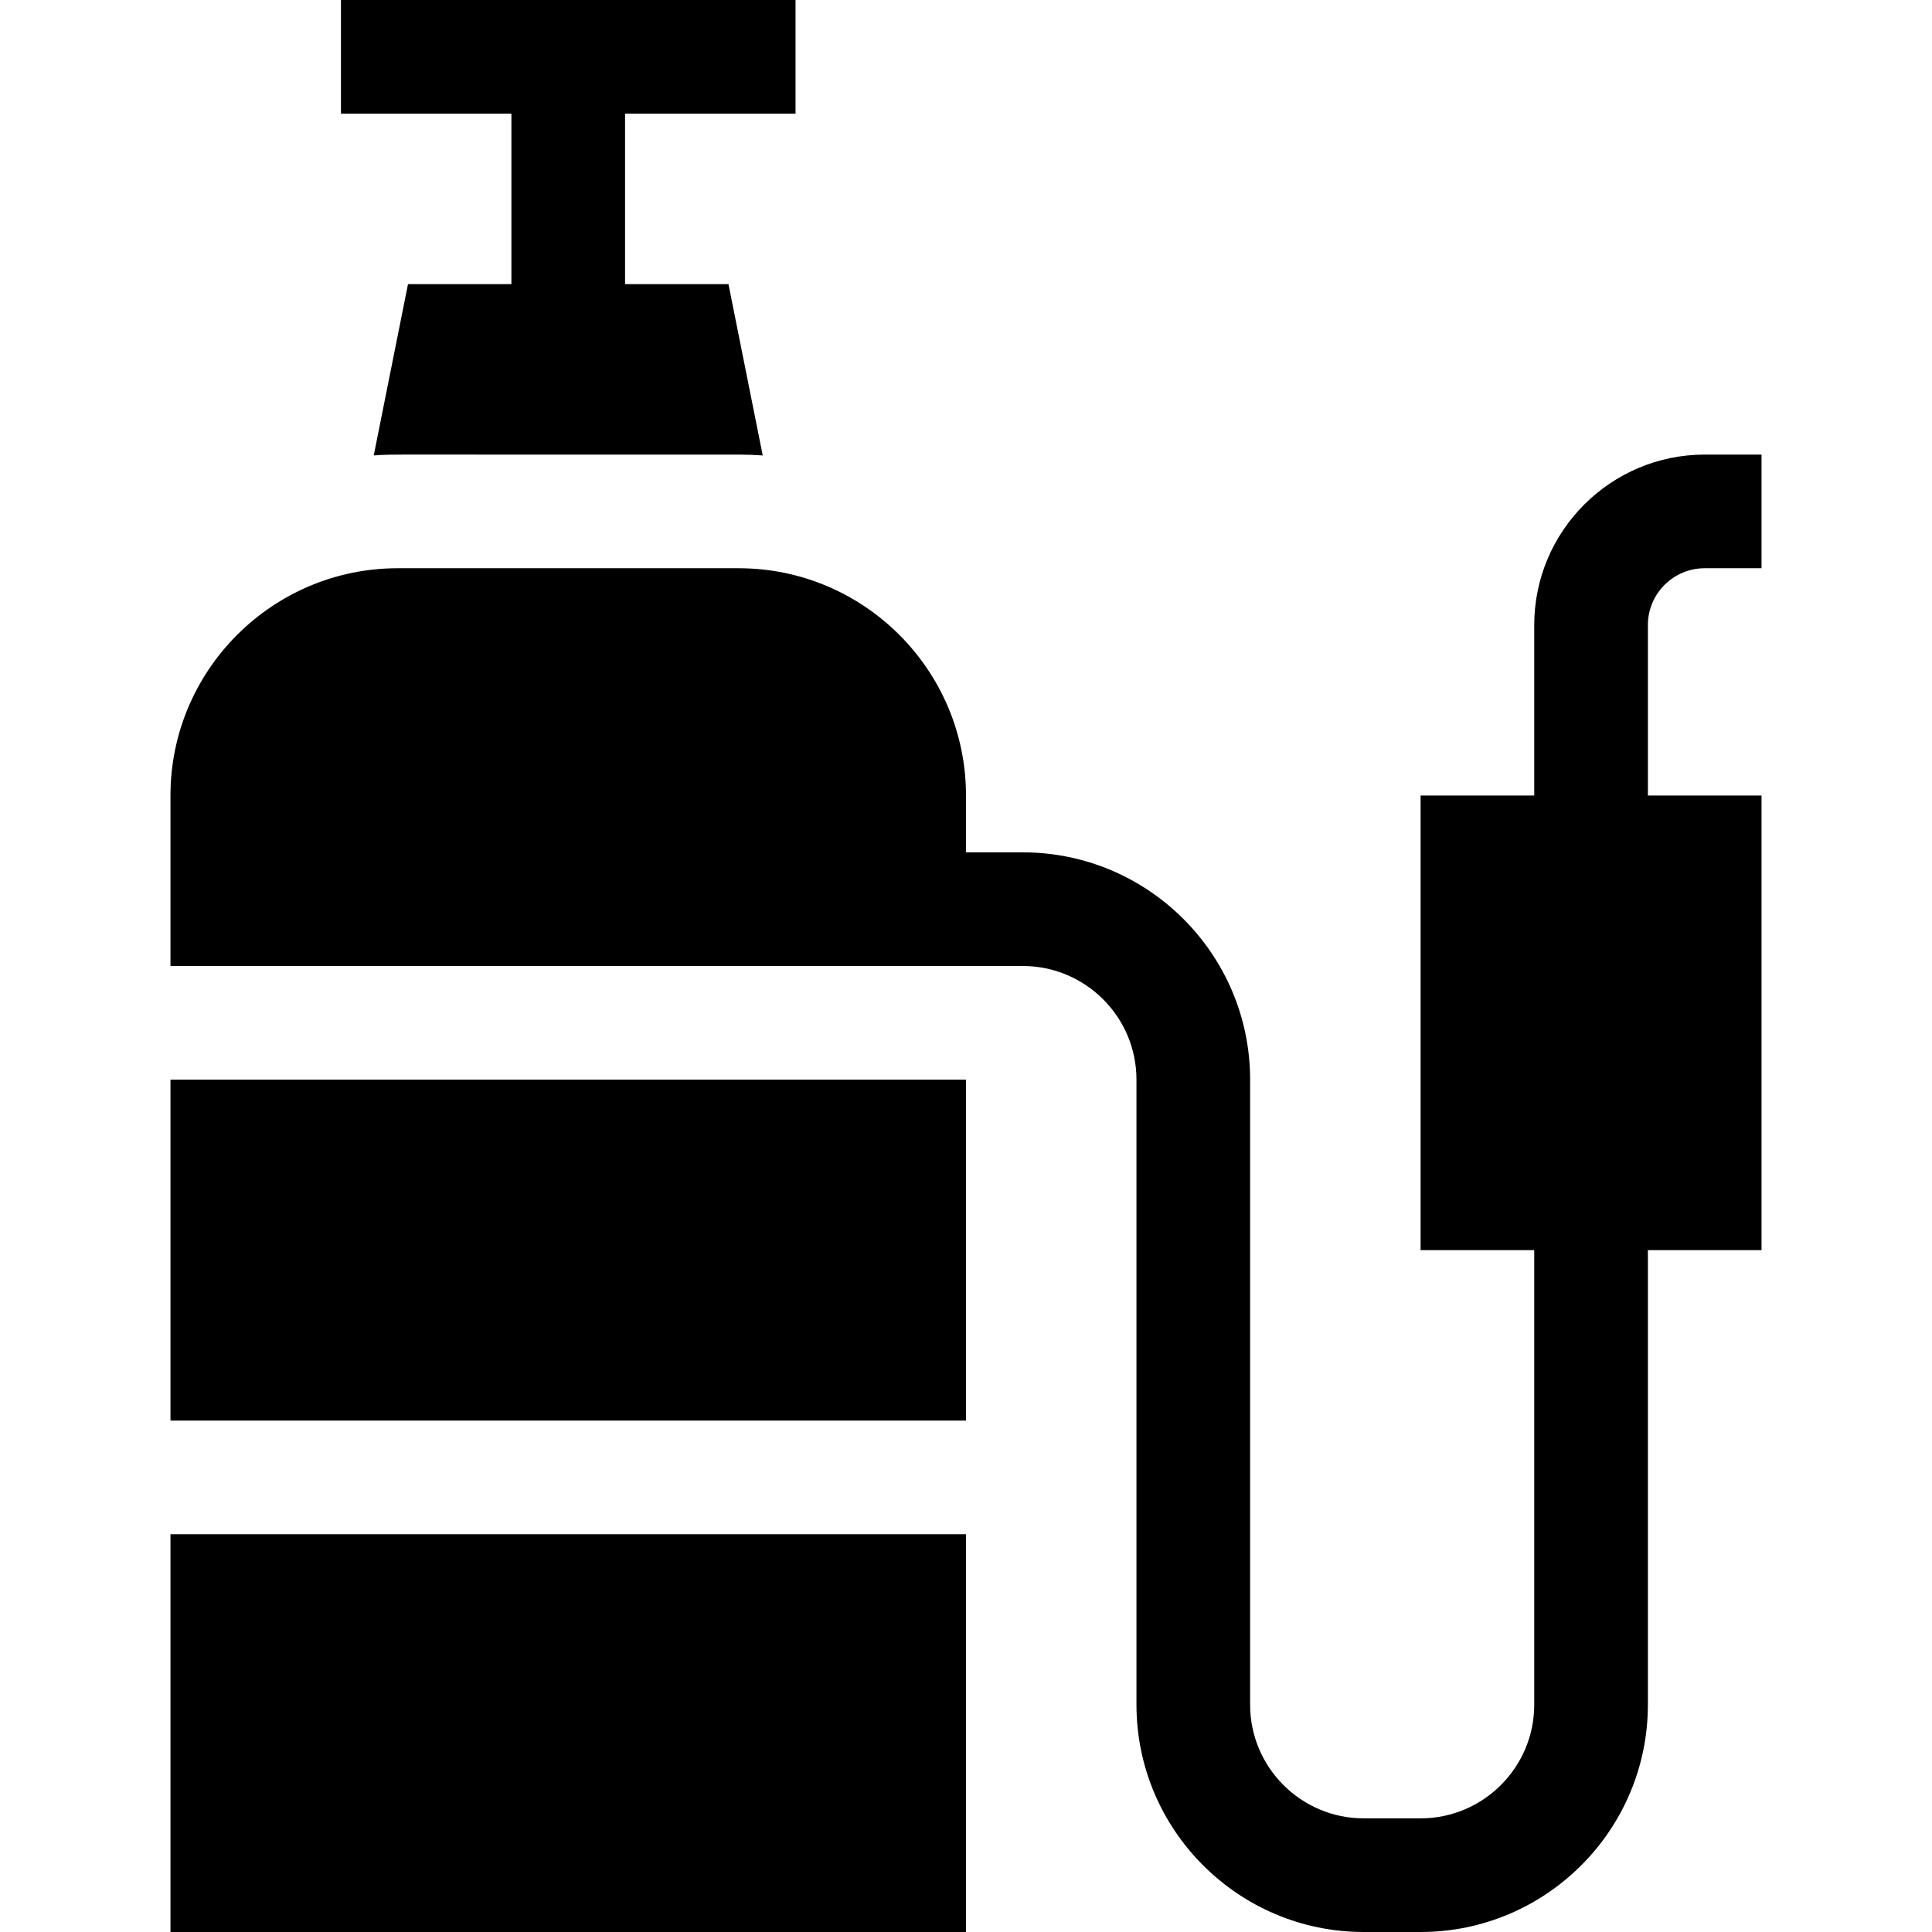 <?xml version="1.0" encoding="UTF-8" standalone="no"?><!-- icon666.com - MILLIONS OF FREE VECTOR ICONS --><svg width="1024" height="1024" id="Capa_1" enable-background="new 0 0 510 510" viewBox="0 0 510 510" xmlns="http://www.w3.org/2000/svg"><g id="XMLID_485_"><path id="XMLID_489_" d="m135 75h-27.297l-9.045 45.227c5.82-.407.822-.146 96.342-.227 2.132 0 4.246.08 6.342.227l-9.045-45.227h-27.297v-45h45v-30h-120v30h45z"/><path id="XMLID_488_" d="m45 285h210v90h-210z"/><path id="XMLID_487_" d="m45 405h210v105h-210z"/><path id="XMLID_486_" d="m450 150h15v-30h-15c-24.814 0-45 20.188-45 45v45h-30v120h30v120c0 16.542-13.458 30-30 30h-15c-16.542 0-30-13.458-30-30v-165c0-33.084-26.916-60-60-60h-15v-15c0-33.084-26.916-60-60-60h-90c-33.084 0-60 26.916-60 60v45h225c16.542 0 30 13.458 30 30v165c0 33.084 26.916 60 60 60h15c33.084 0 60-26.916 60-60v-120h30v-120h-30v-45c0-8.271 6.728-15 15-15z"/></g></svg>